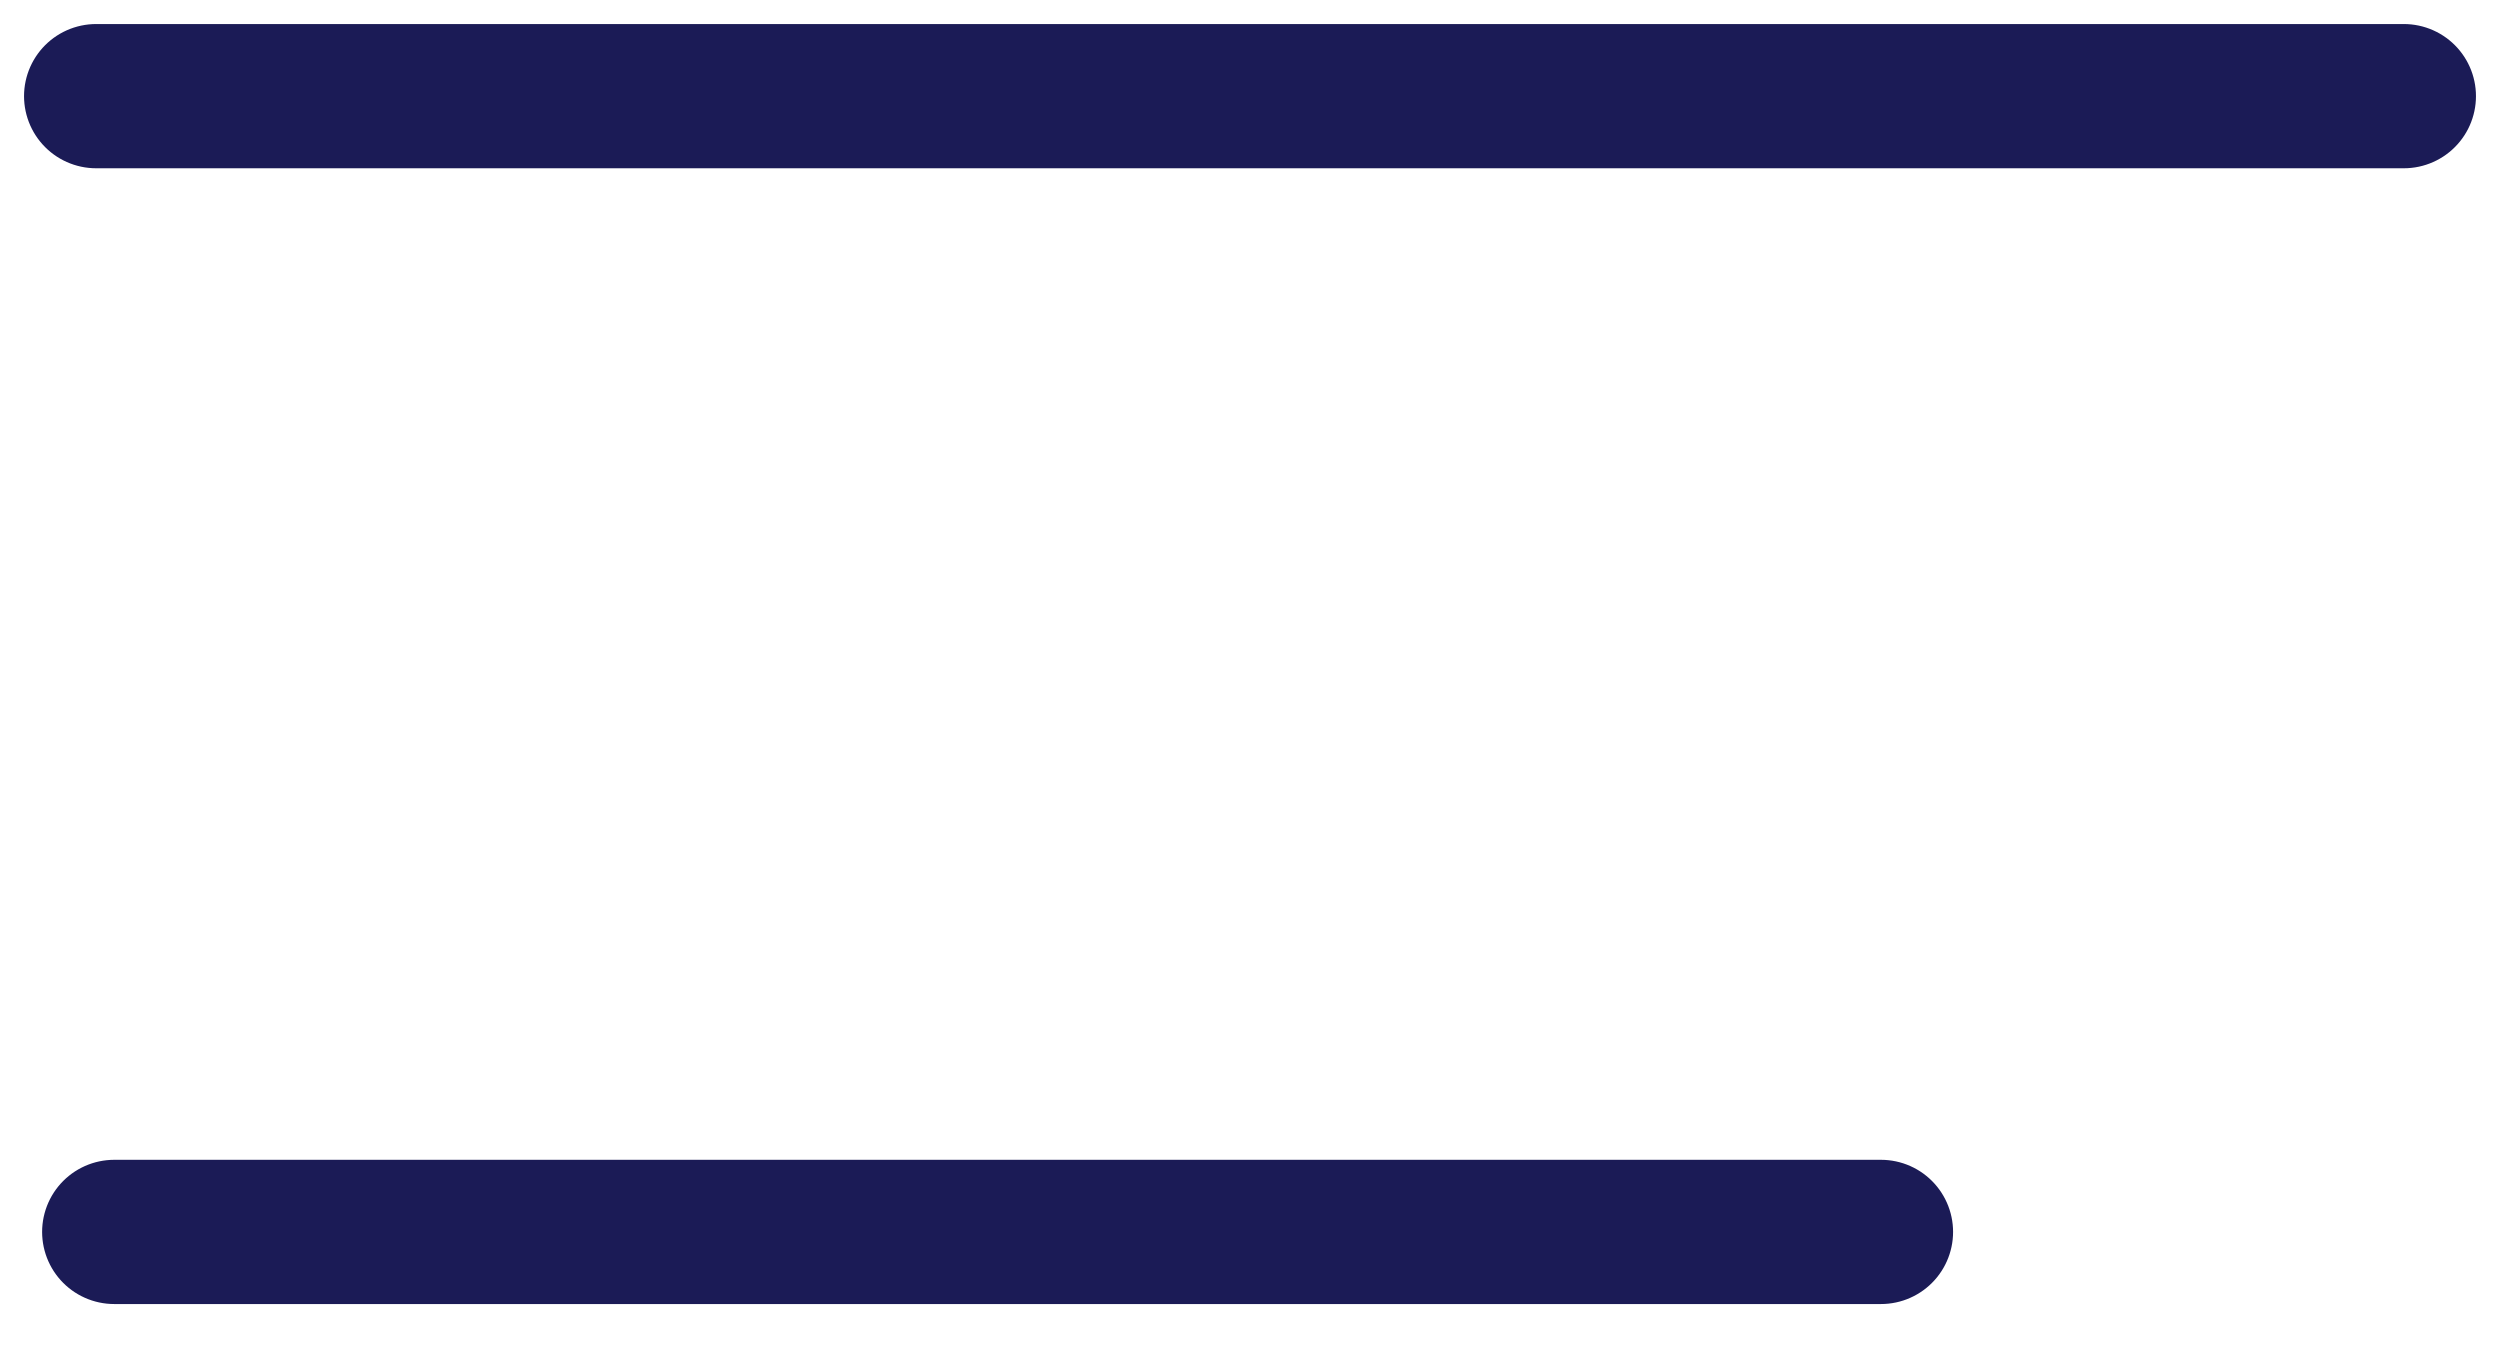 <svg width="26" height="14" viewBox="0 0 26 14" fill="none" xmlns="http://www.w3.org/2000/svg">
<path d="M25 1L1 1" stroke="#1B1B56" stroke-width="1.5" stroke-linecap="round"/>
<path d="M19.562 12.812L1.188 12.812" stroke="#1B1B56" stroke-width="1.5" stroke-linecap="round"/>
</svg>
